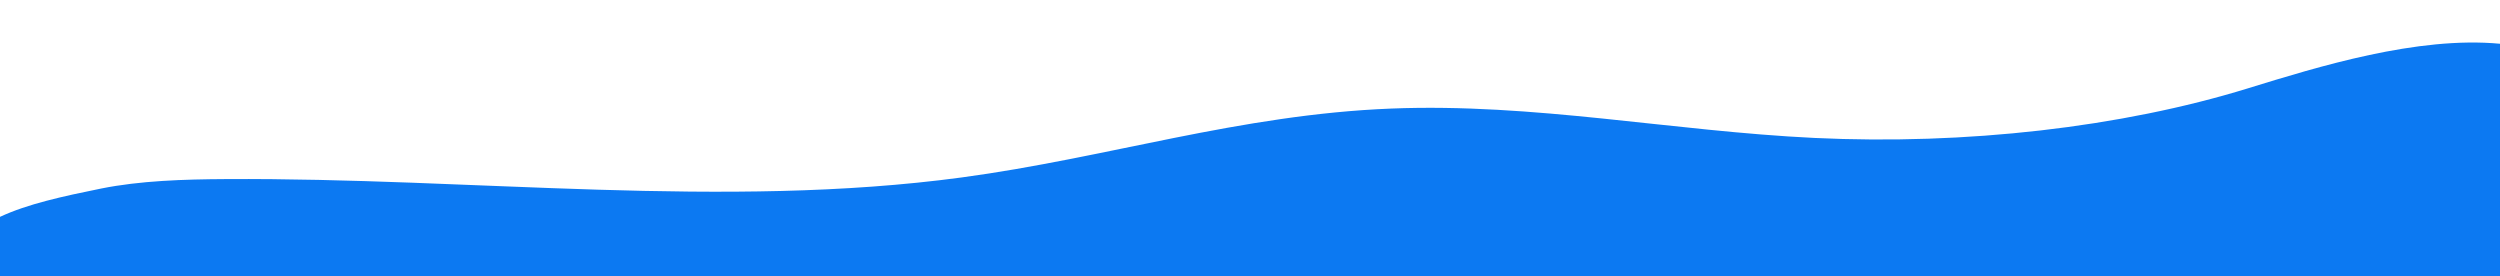 <svg xmlns="http://www.w3.org/2000/svg" width="1411" height="156" viewBox="0 0 1411 156" fill="none">
    <g clip-path="url(#clip0_12_453)">

        <path d="M-8.60158e-06 122.391L-1.15398e-05 156L1411 156L1411 24.696C1364.37 20.304 1308.3 37.658 1268.69 49.87C1197.42 71.856 1109.33 81.926 1024.08 77.855C943.643 73.999 865.645 58.064 785.094 61.278C699.556 64.679 625.152 89.076 542.688 100.163C409.191 118.159 266.647 100.243 127.524 101.074C103.573 101.207 79.101 101.984 57.122 106.403C35.259 110.848 15.6 115.106 -8.60158e-06 122.391Z" fill="#0c79f2"/>
    </g>
    <defs>
        <clipPath id="clip0_12_453">
            <rect width="1411" height="156" fill="white"/>
        </clipPath>
    </defs>
</svg>